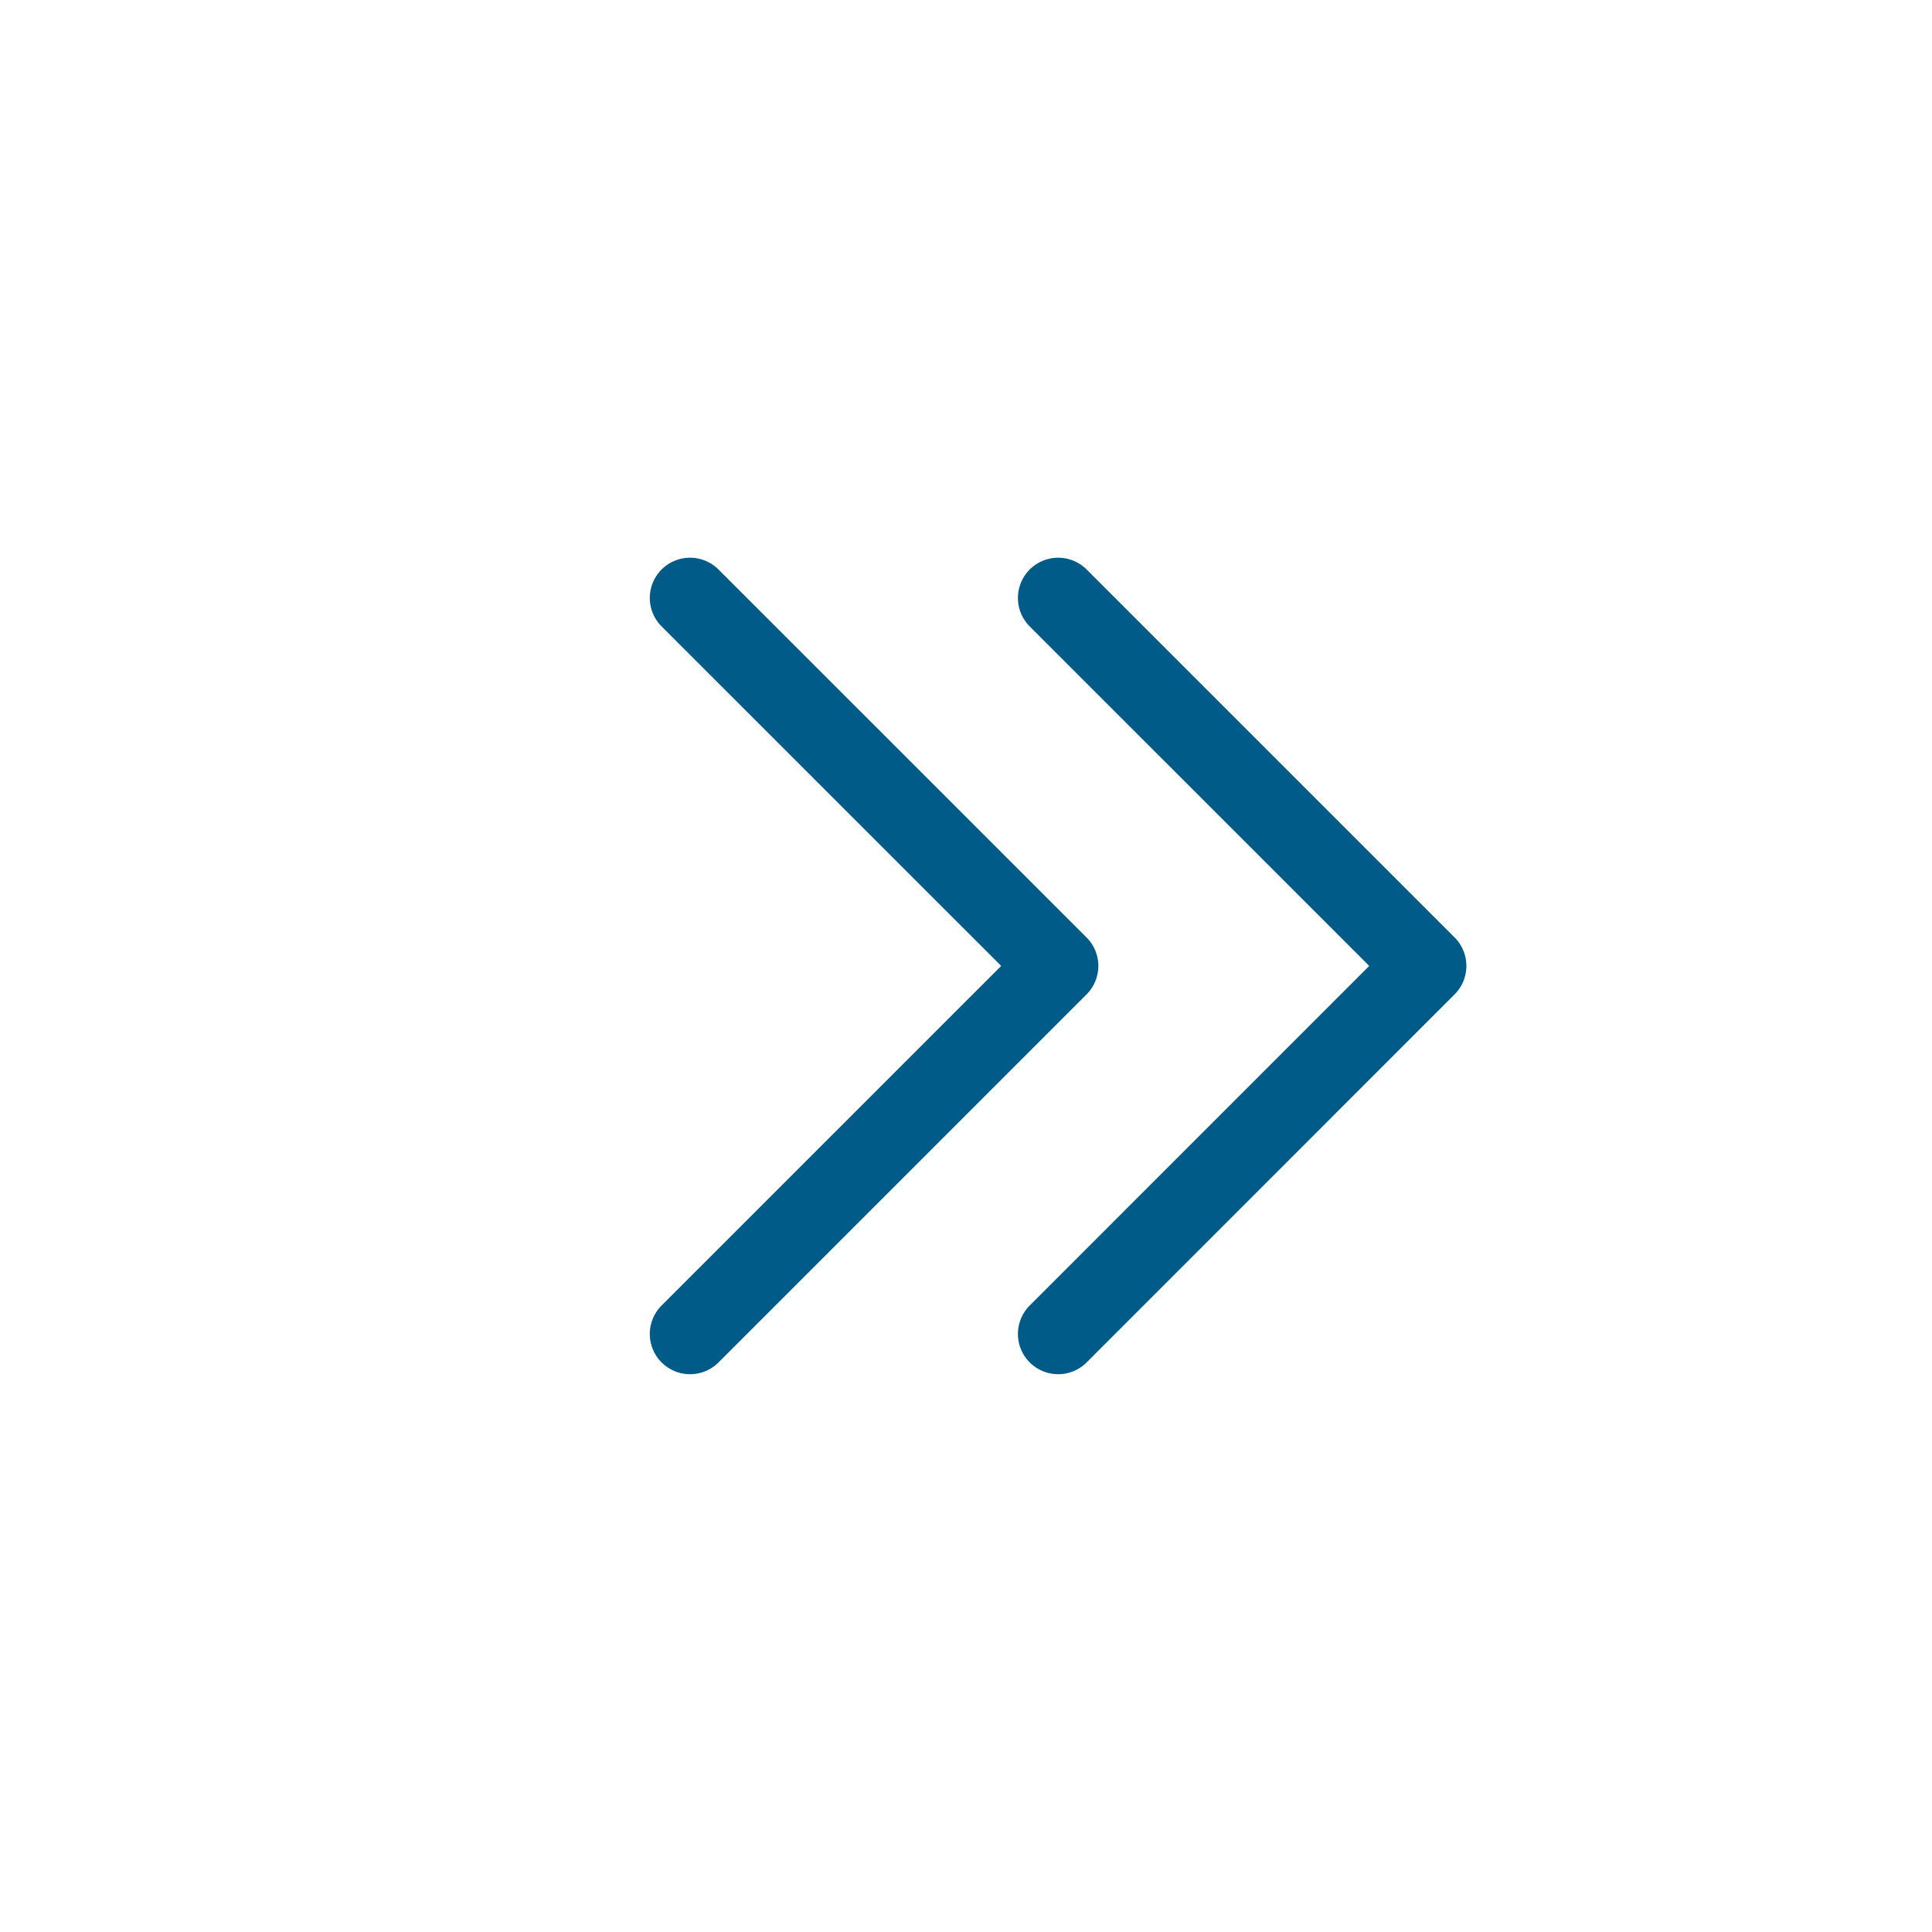 <svg width="24" height="24" viewBox="0 0 24 24" fill="none" xmlns="http://www.w3.org/2000/svg">
<path d="M8.572 16.571L13.144 11.999L8.572 7.428" stroke="#005B89" stroke-linecap="round" stroke-linejoin="round"/>
<path d="M13.145 16.571L17.716 11.999L13.145 7.428" stroke="#005B89" stroke-linecap="round" stroke-linejoin="round"/>
</svg>
